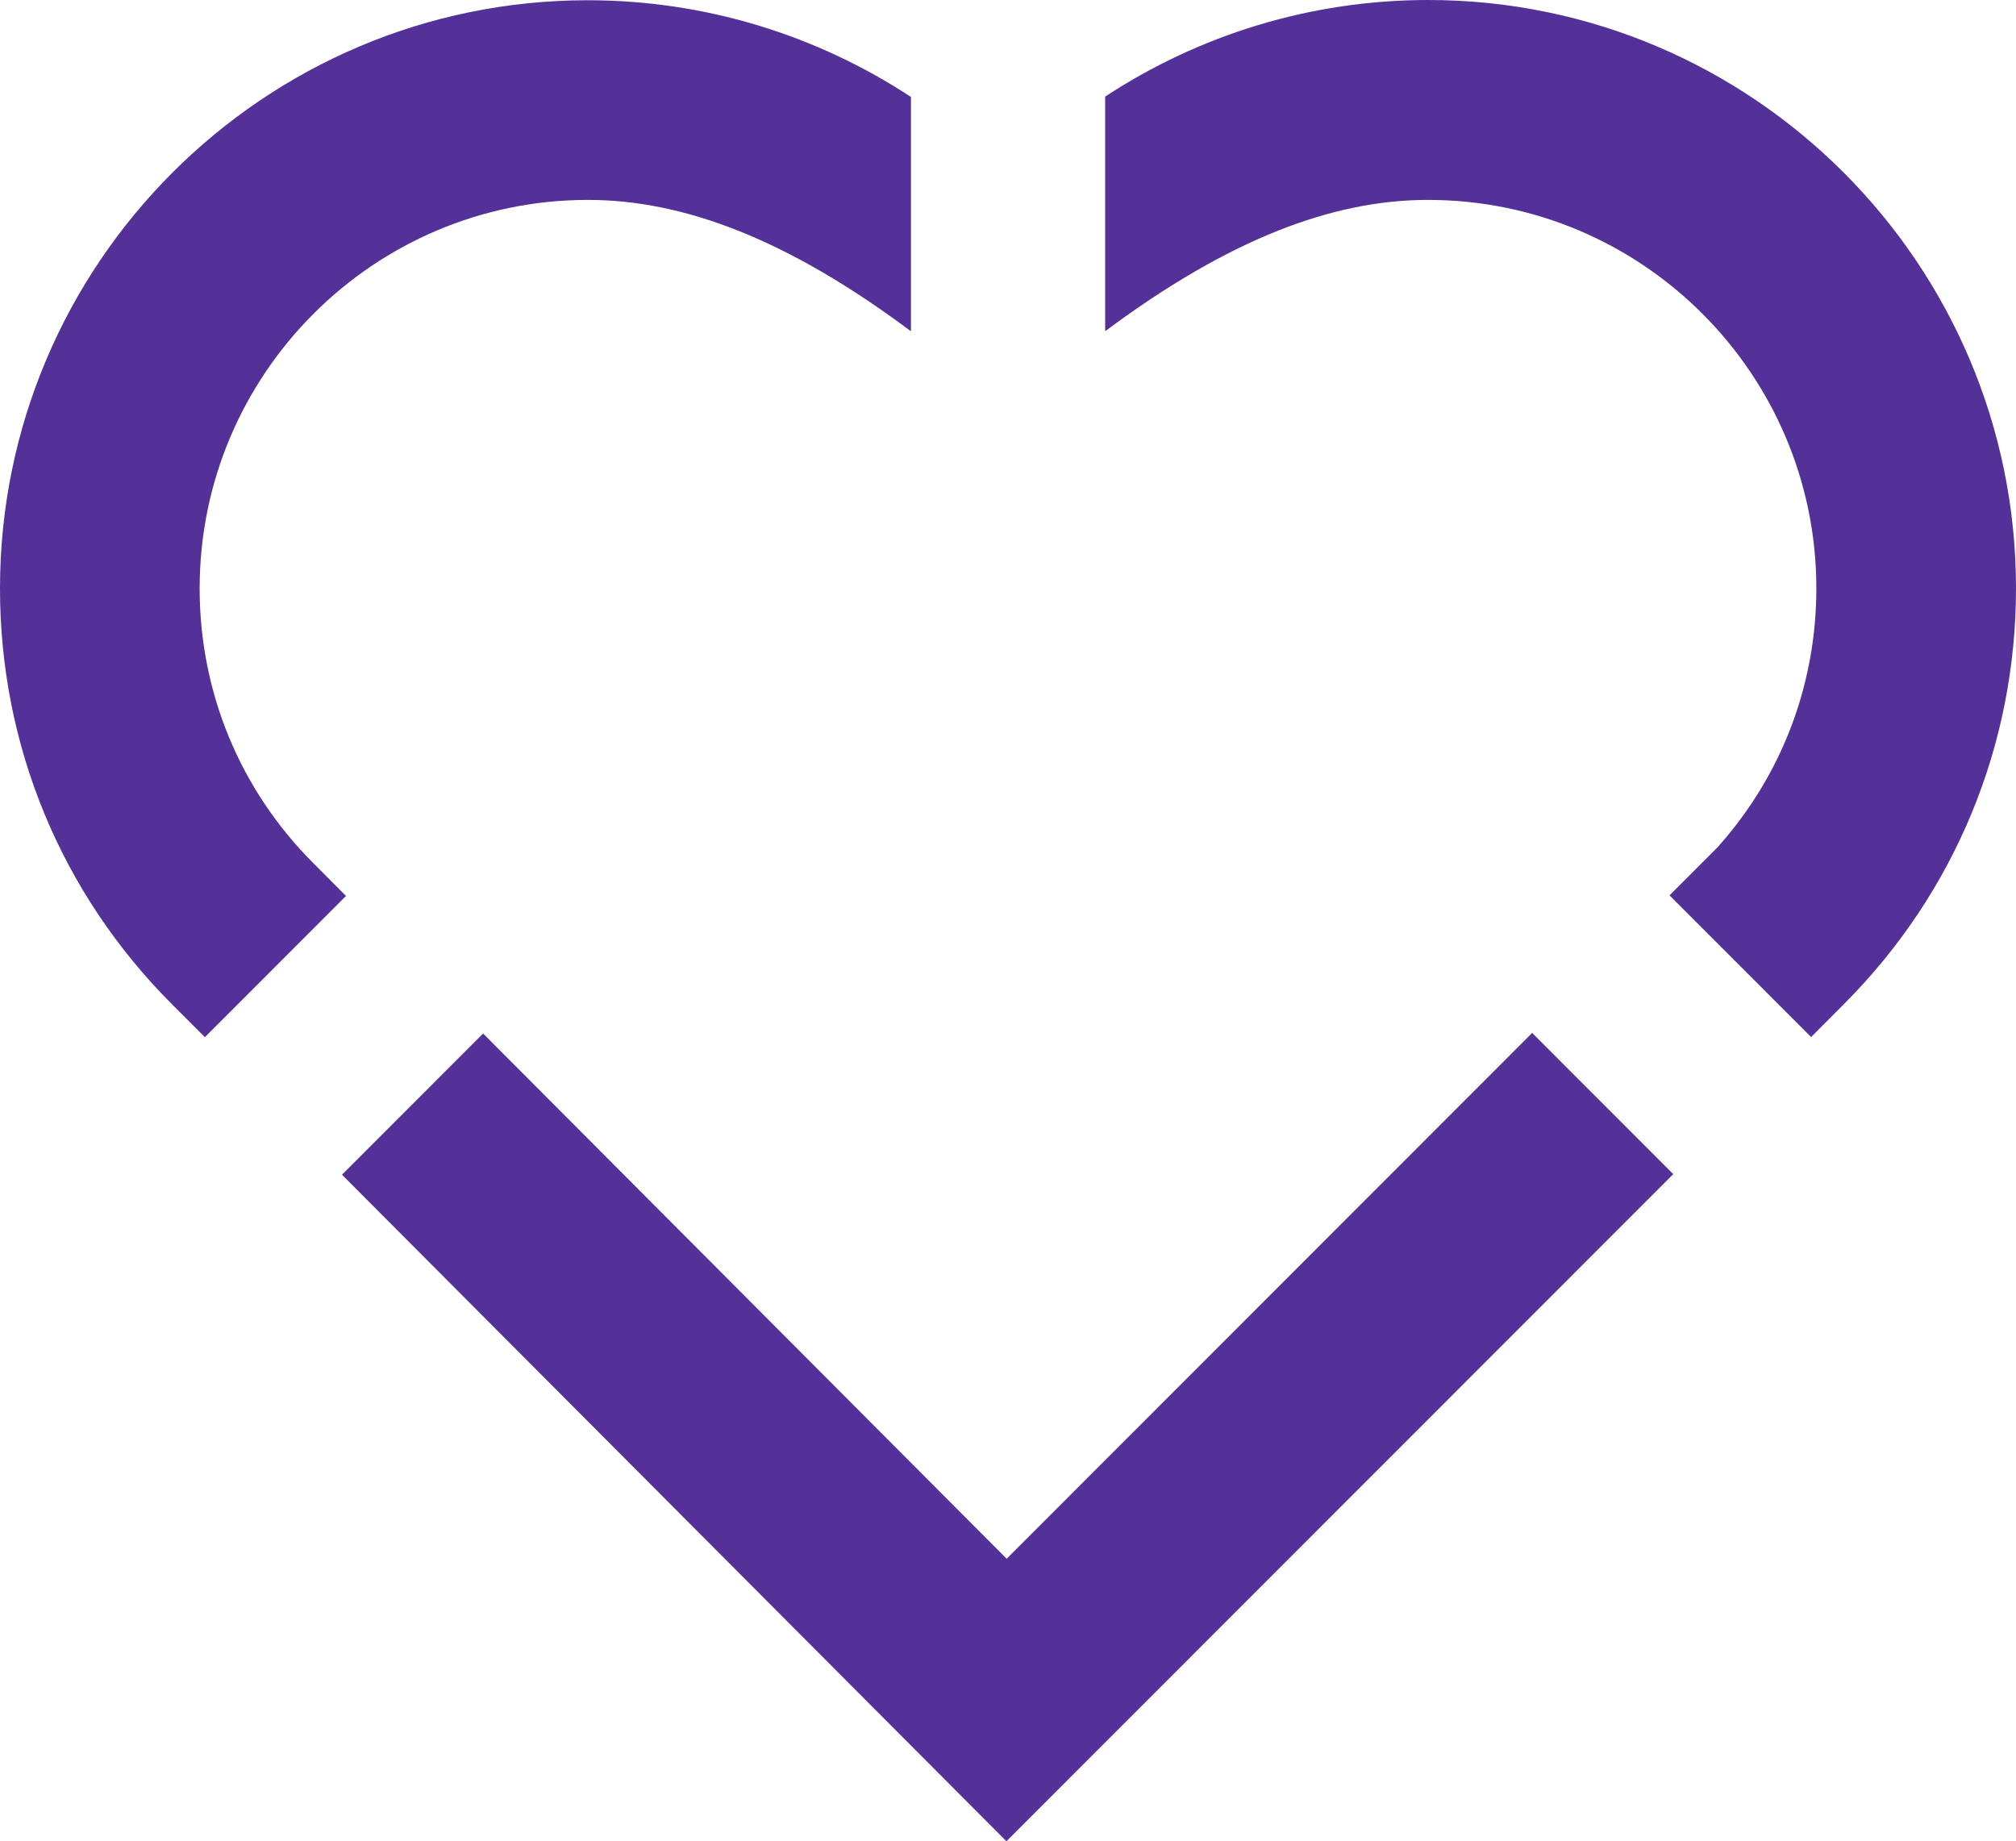 <svg width="150" height="137" viewBox="0 0 150 137" fill="none" xmlns="http://www.w3.org/2000/svg">
<path d="M82.247 24.63C91.41 17.812 99.108 14.874 106.256 14.874C122.187 14.874 135.145 27.839 135.145 43.78C135.145 50.968 132.542 57.758 127.771 63.066L124.22 66.619L134.756 77.162L137.25 74.657C145.473 66.393 150 55.426 150 43.771C150 19.639 130.383 0 106.265 0C97.536 0 89.232 2.586 82.229 7.188V24.593L82.256 24.621L82.247 24.63ZM114 76.855L74.901 115.978L35.946 76.9L25.446 87.406L74.882 137L124.5 87.361L114 76.855ZM15.244 77.171L25.744 66.665L23.313 64.223C17.855 58.762 14.855 51.502 14.855 43.78C14.855 27.839 27.813 14.874 43.744 14.874C50.873 14.874 58.608 17.803 67.753 24.63L67.78 24.602V7.215C60.759 2.604 52.455 0.018 43.735 0.018C19.617 0.018 0 19.648 0 43.789C0 55.48 4.545 66.466 12.804 74.73L15.244 77.171Z" fill="#543099"/>
</svg>
